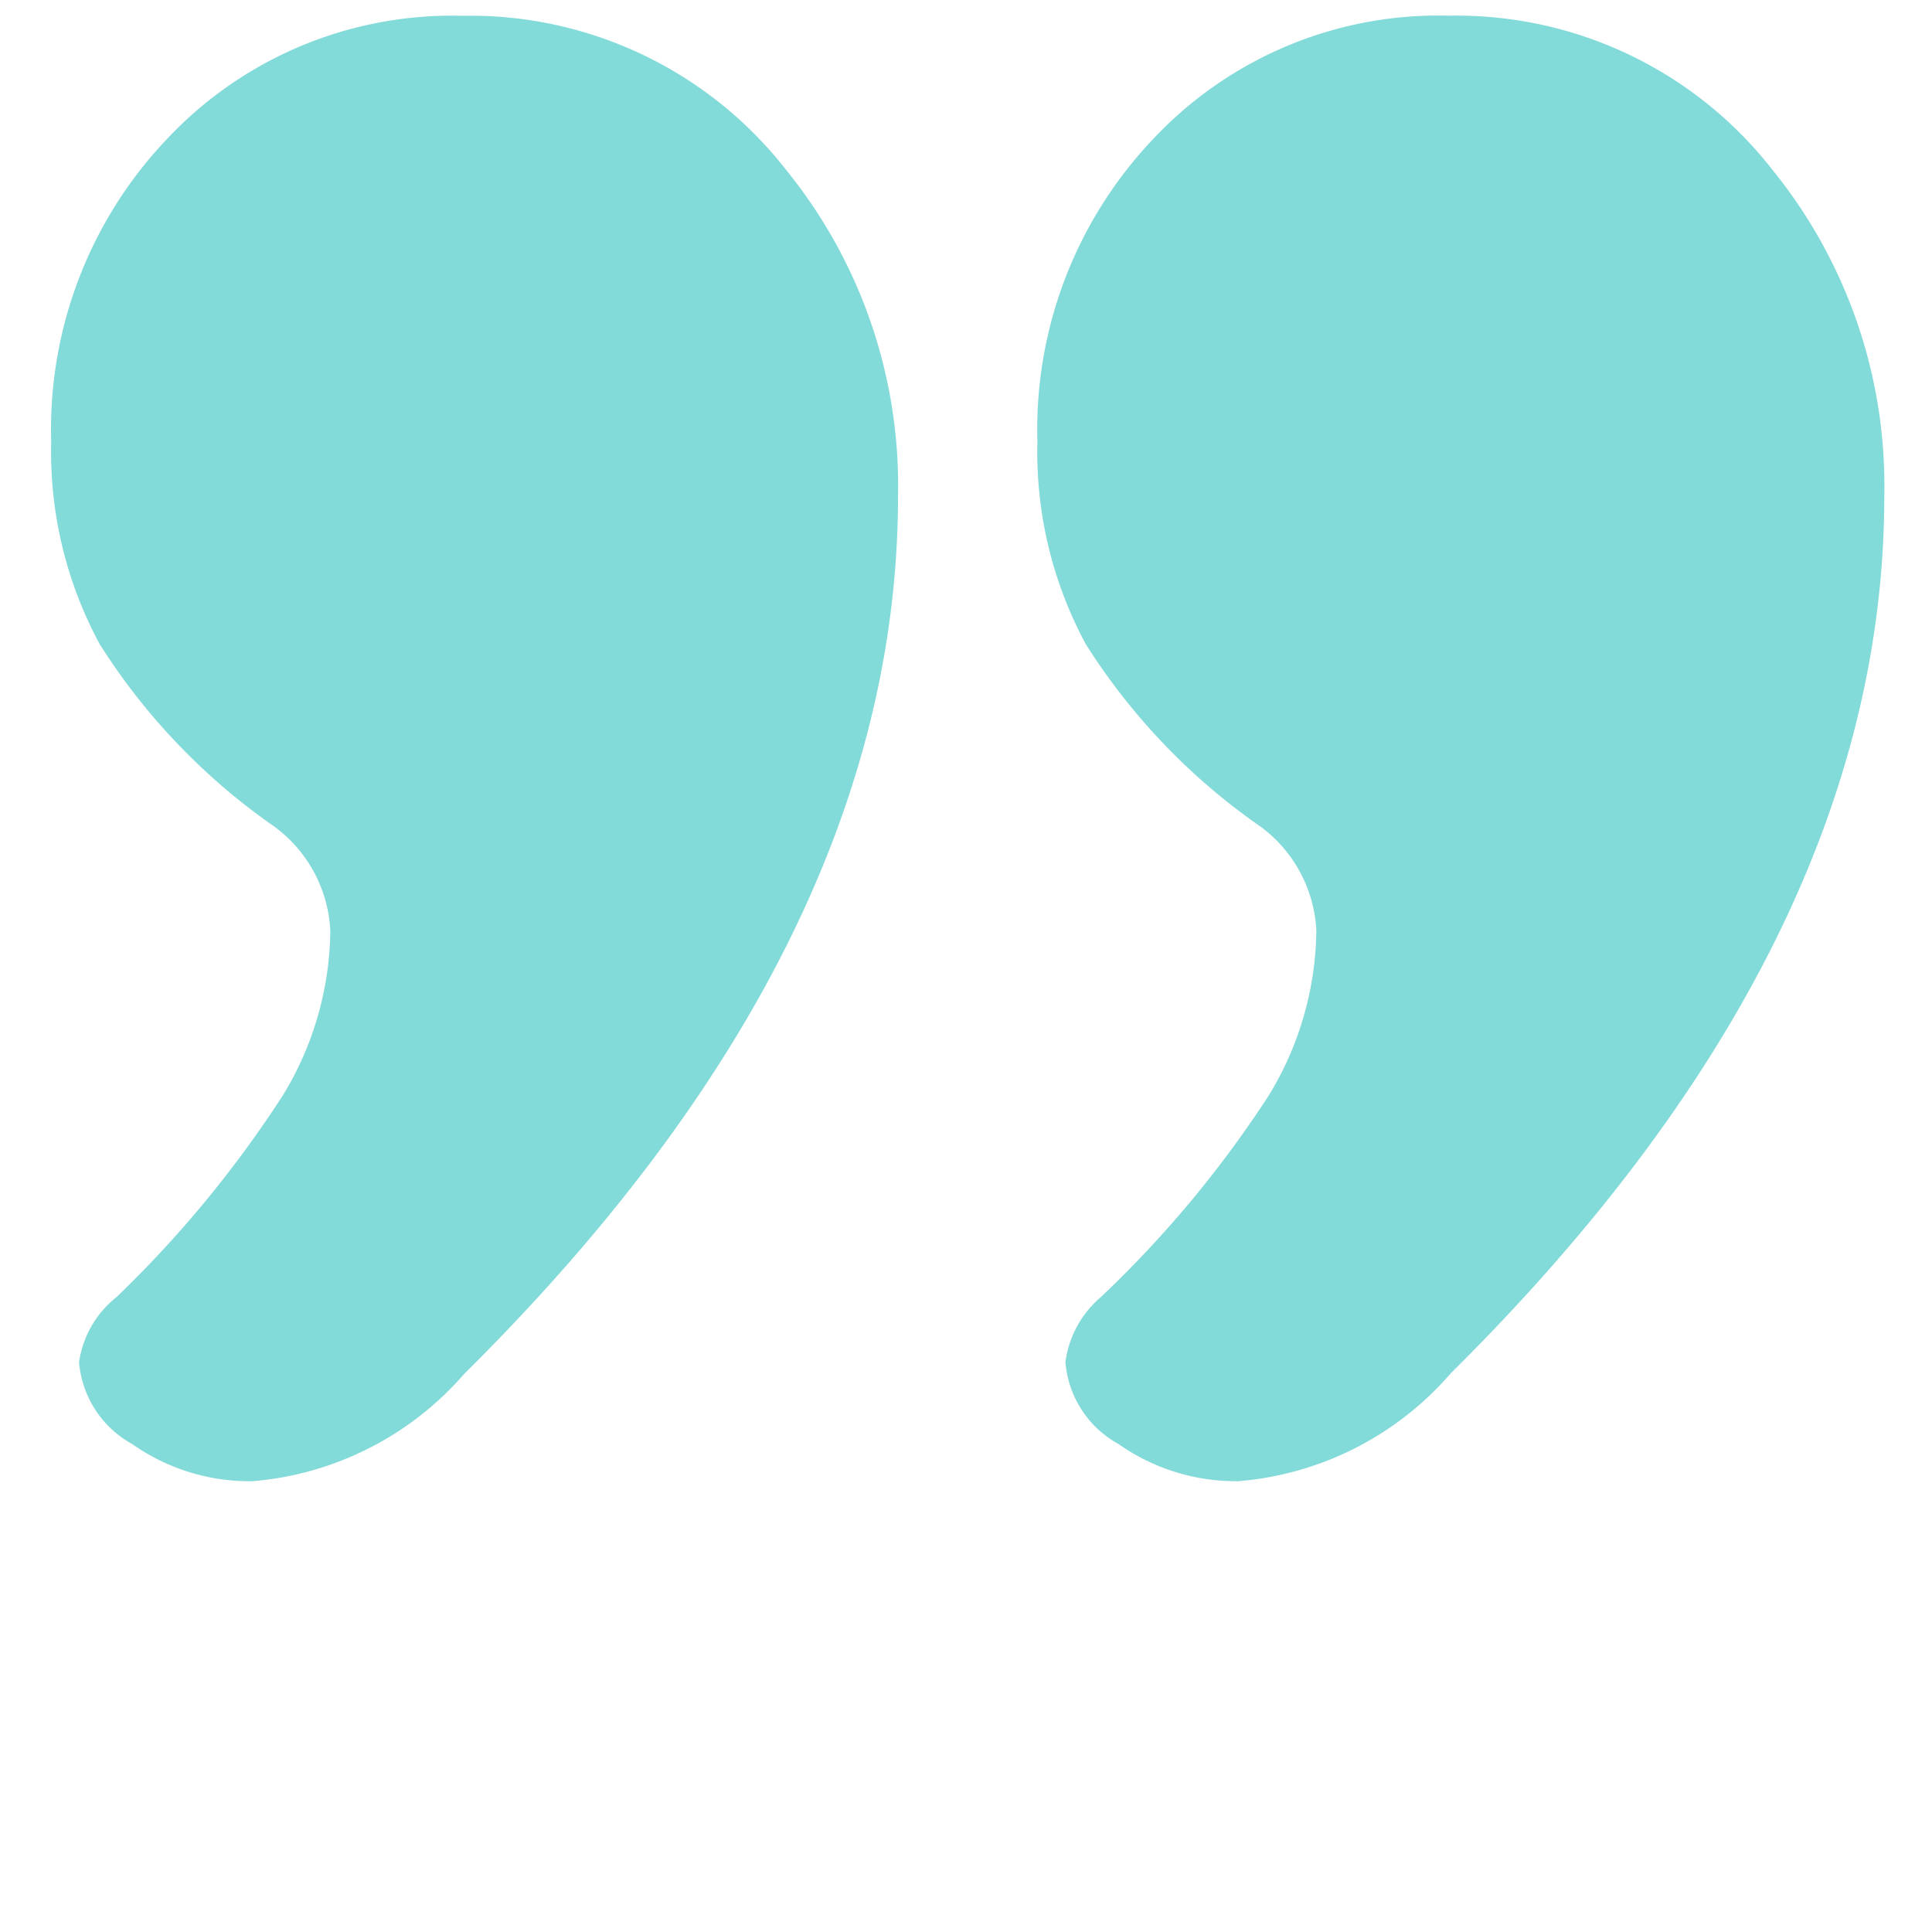 <svg xmlns="http://www.w3.org/2000/svg" xml:space="preserve" style="enable-background:new 0 0 355.11 355.11" viewBox="0 0 355.11 355.11"><path d="M-120.52-12.08a92.036 92.036 0 0 1-20.54-59.88c0-54.92 26.57-108.7 79.7-161.34a57.81 57.81 0 0 1 39-19.77 37.47 37.47 0 0 1 22.07 6.84c5.57 3.06 9.23 8.7 9.76 15.04-.68 4.71-3.13 8.99-6.87 11.95a208.052 208.052 0 0 0-30.59 37.09 59.023 59.023 0 0 0-8.72 30.25c.38 8.02 4.55 15.37 11.23 19.82 12.42 8.81 23 19.97 31.14 32.84a74.355 74.355 0 0 1 8.93 37.26A77.433 77.433 0 0 1-6.94-6.1a71.839 71.839 0 0 1-54.05 22.38 73.598 73.598 0 0 1-59.53-28.36zm-181.3 0a92.091 92.091 0 0 1-20.52-59.88c0-54.88 26.57-108.65 79.7-161.29a57.793 57.793 0 0 1 39-19.81 37.47 37.47 0 0 1 22.07 6.84c5.57 3.06 9.23 8.71 9.74 15.04-.61 4.65-2.93 8.91-6.5 11.95a203.31 203.31 0 0 0-30.89 37.09 59.226 59.226 0 0 0-8.73 30.25c.38 8.02 4.55 15.37 11.23 19.82 12.42 8.81 23 19.97 31.14 32.84a74.353 74.353 0 0 1 8.9 37.26c.6 20.76-7.16 40.89-21.54 55.88a71.823 71.823 0 0 1-54.11 22.39 73.611 73.611 0 0 1-59.49-28.38z" style="fill:#82dad9" transform="rotate(180 12 9.593)"/></svg>